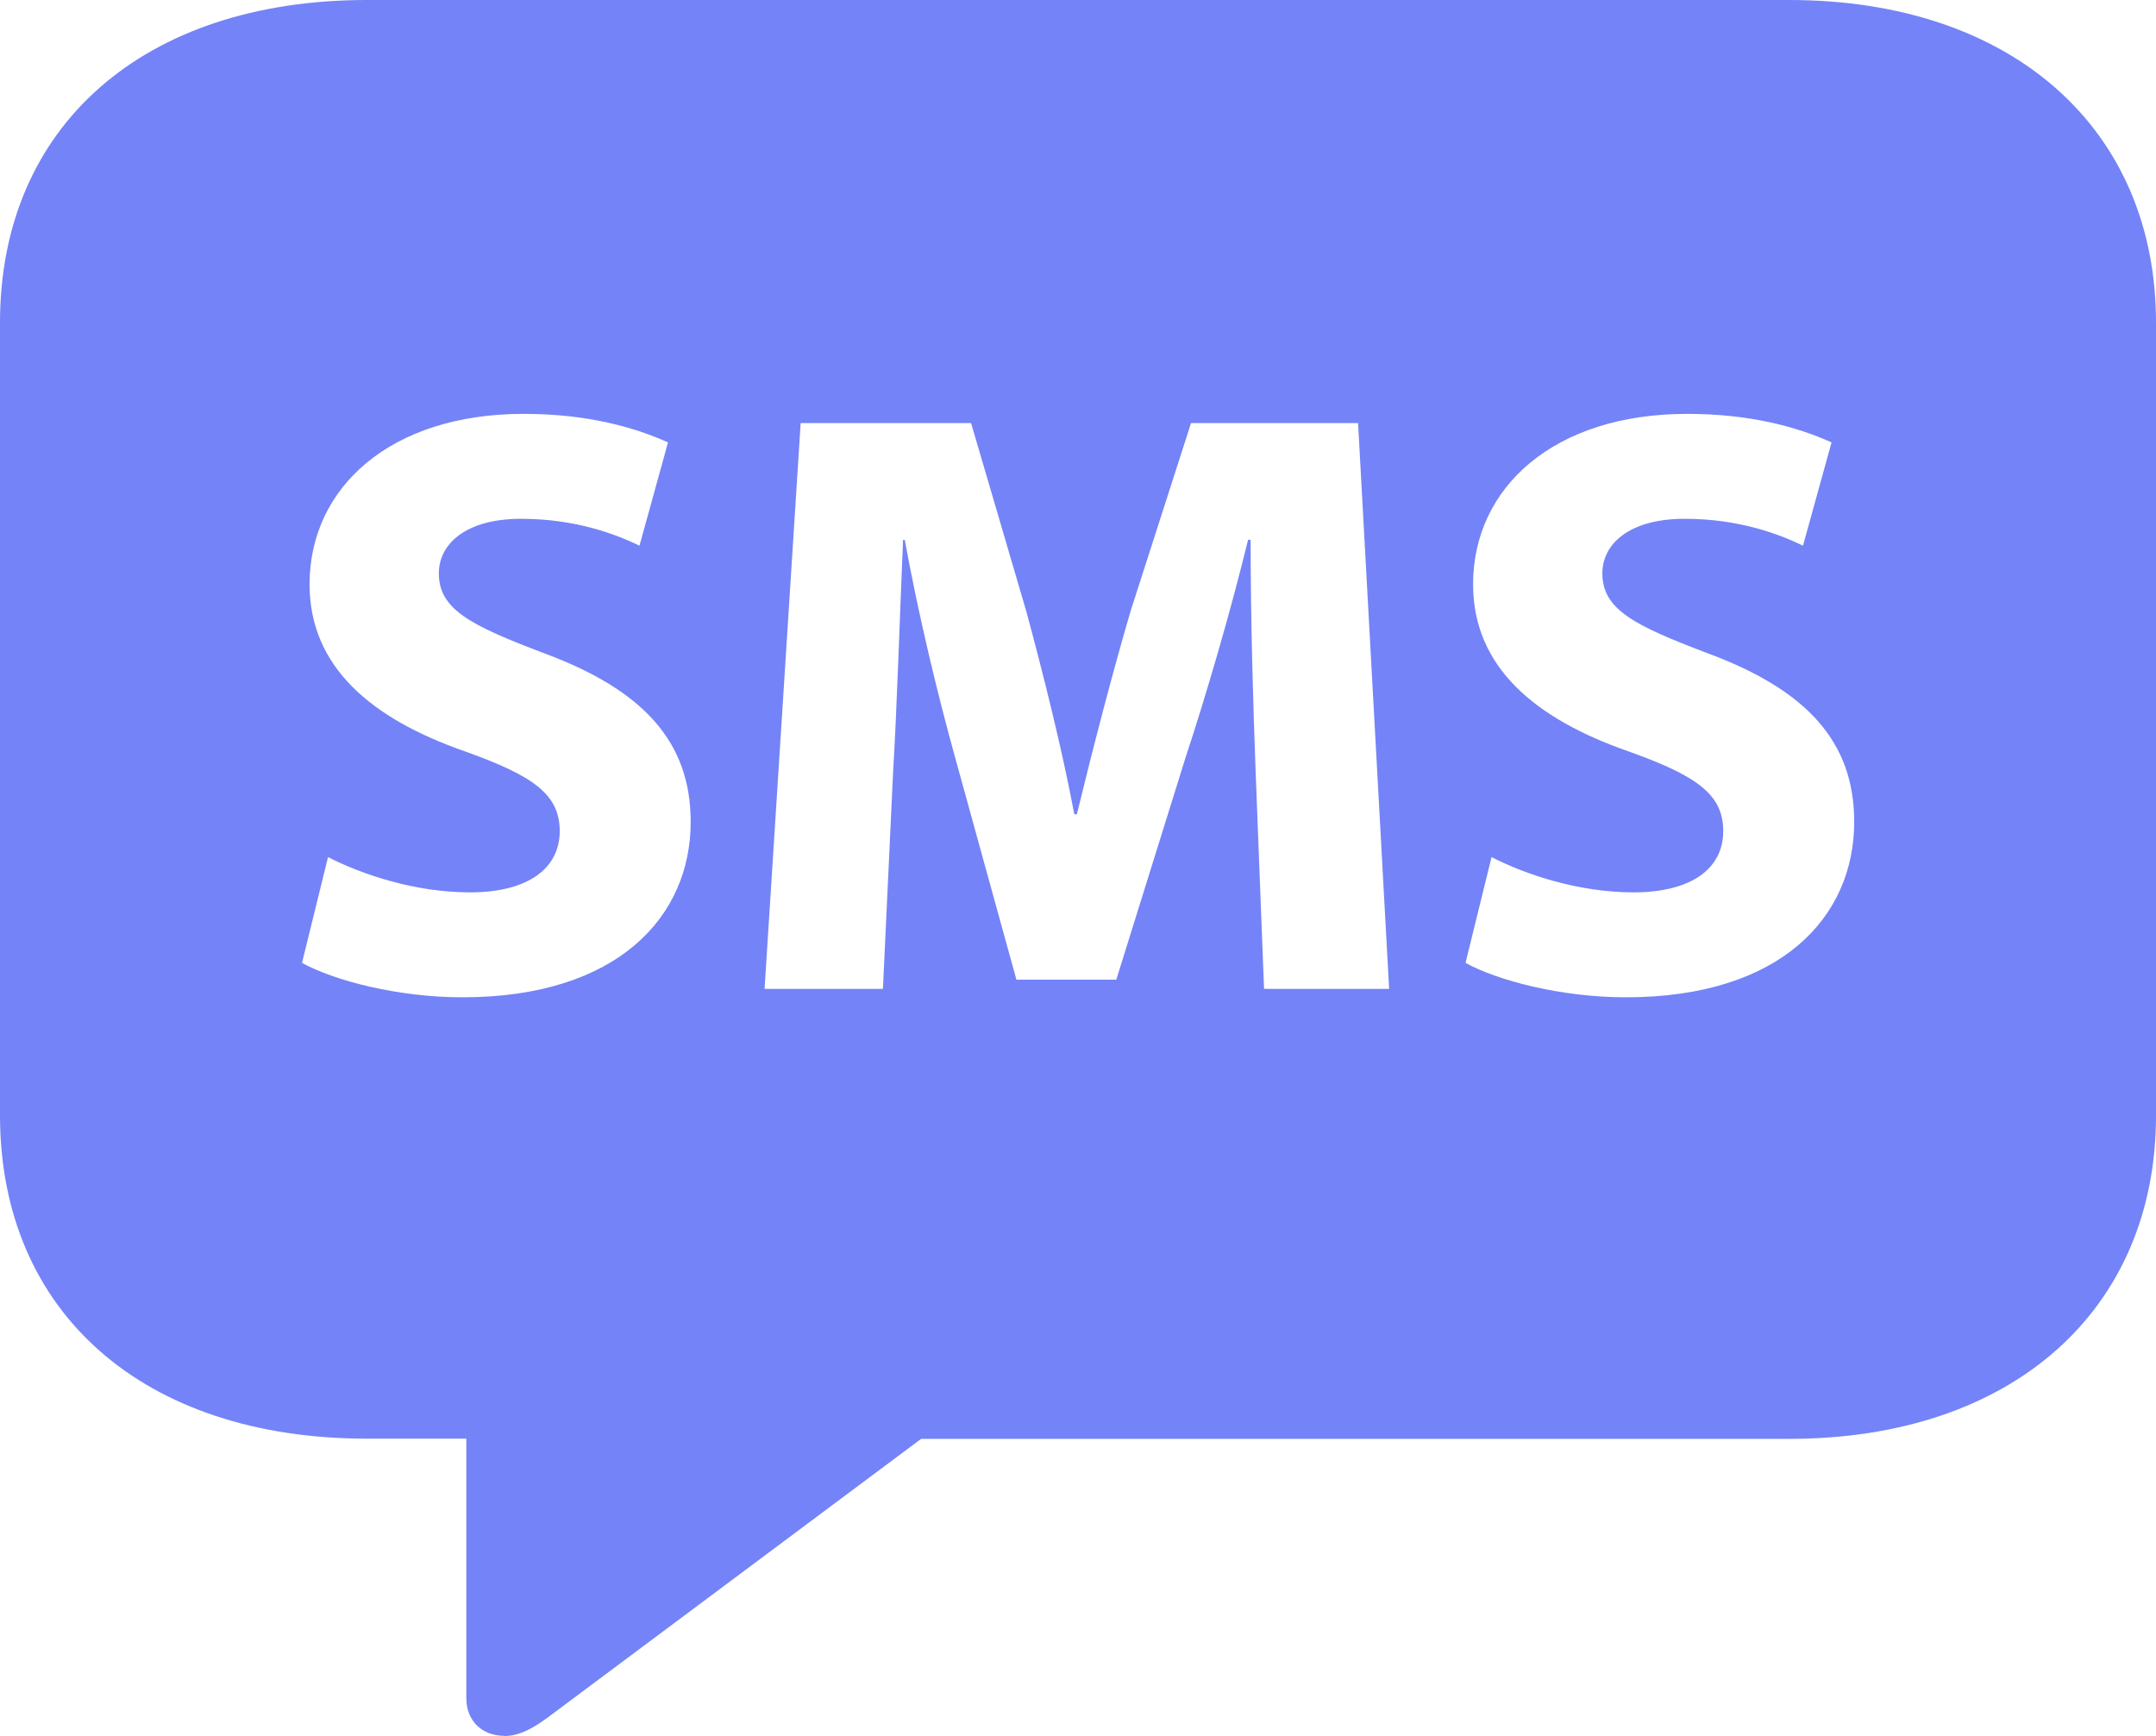 <?xml version="1.0" encoding="UTF-8"?><svg id="Layer_2" xmlns="http://www.w3.org/2000/svg" viewBox="0 0 102.73 82.72"><defs><style>.cls-1{fill:#7483f7;stroke-width:0px;}</style></defs><g id="_ÎÓÈ_1"><path class="cls-1" d="m24.02,82.72c.78,0,1.46-.43,2.1-.9l17.77-13.26h41.36c10.64,0,17.48-6.14,17.48-15.41V15.37c0-9.23-6.84-15.37-17.48-15.37H17.48C6.84,0,0,6.01,0,15.37v37.77c0,9.4,6.84,15.41,17.48,15.41h4.74v12.36c0,1.12.78,1.8,1.81,1.8Zm-8.39-41.88c1.64.84,4.16,1.68,6.76,1.68,2.8,0,4.28-1.16,4.28-2.92s-1.28-2.64-4.52-3.8c-4.48-1.56-7.4-4.04-7.4-7.96,0-4.6,3.84-8.12,10.2-8.12,3.04,0,5.28.64,6.88,1.36l-1.36,4.92c-1.08-.52-3-1.28-5.64-1.28s-3.92,1.2-3.92,2.6c0,1.72,1.52,2.48,5,3.8,4.76,1.76,7,4.24,7,8.04,0,4.52-3.48,8.36-10.88,8.36-3.08,0-6.12-.8-7.64-1.64l1.24-5.04Zm44.2-4.04c-.12-3.24-.24-7.16-.24-11.08h-.12c-.84,3.44-1.96,7.28-3,10.44l-3.28,10.52h-4.76l-2.88-10.44c-.88-3.16-1.8-7-2.44-10.52h-.08c-.16,3.64-.28,7.8-.48,11.16l-.48,10.24h-5.64l1.72-26.96h8.12l2.64,9c.84,3.12,1.68,6.48,2.28,9.64h.12c.76-3.12,1.68-6.68,2.56-9.68l2.88-8.96h7.96l1.48,26.96h-5.96l-.4-10.32Zm11.24,4.04c1.64.84,4.16,1.68,6.76,1.68,2.8,0,4.28-1.16,4.28-2.92s-1.28-2.64-4.52-3.8c-4.48-1.56-7.4-4.04-7.4-7.96,0-4.6,3.84-8.12,10.2-8.12,3.04,0,5.28.64,6.88,1.36l-1.36,4.92c-1.08-.52-3-1.28-5.64-1.28s-3.92,1.2-3.92,2.6c0,1.72,1.52,2.48,5,3.8,4.76,1.76,7,4.24,7,8.04,0,4.52-3.48,8.36-10.88,8.36-3.08,0-6.12-.8-7.64-1.64l1.24-5.04Z"/></g></svg>
